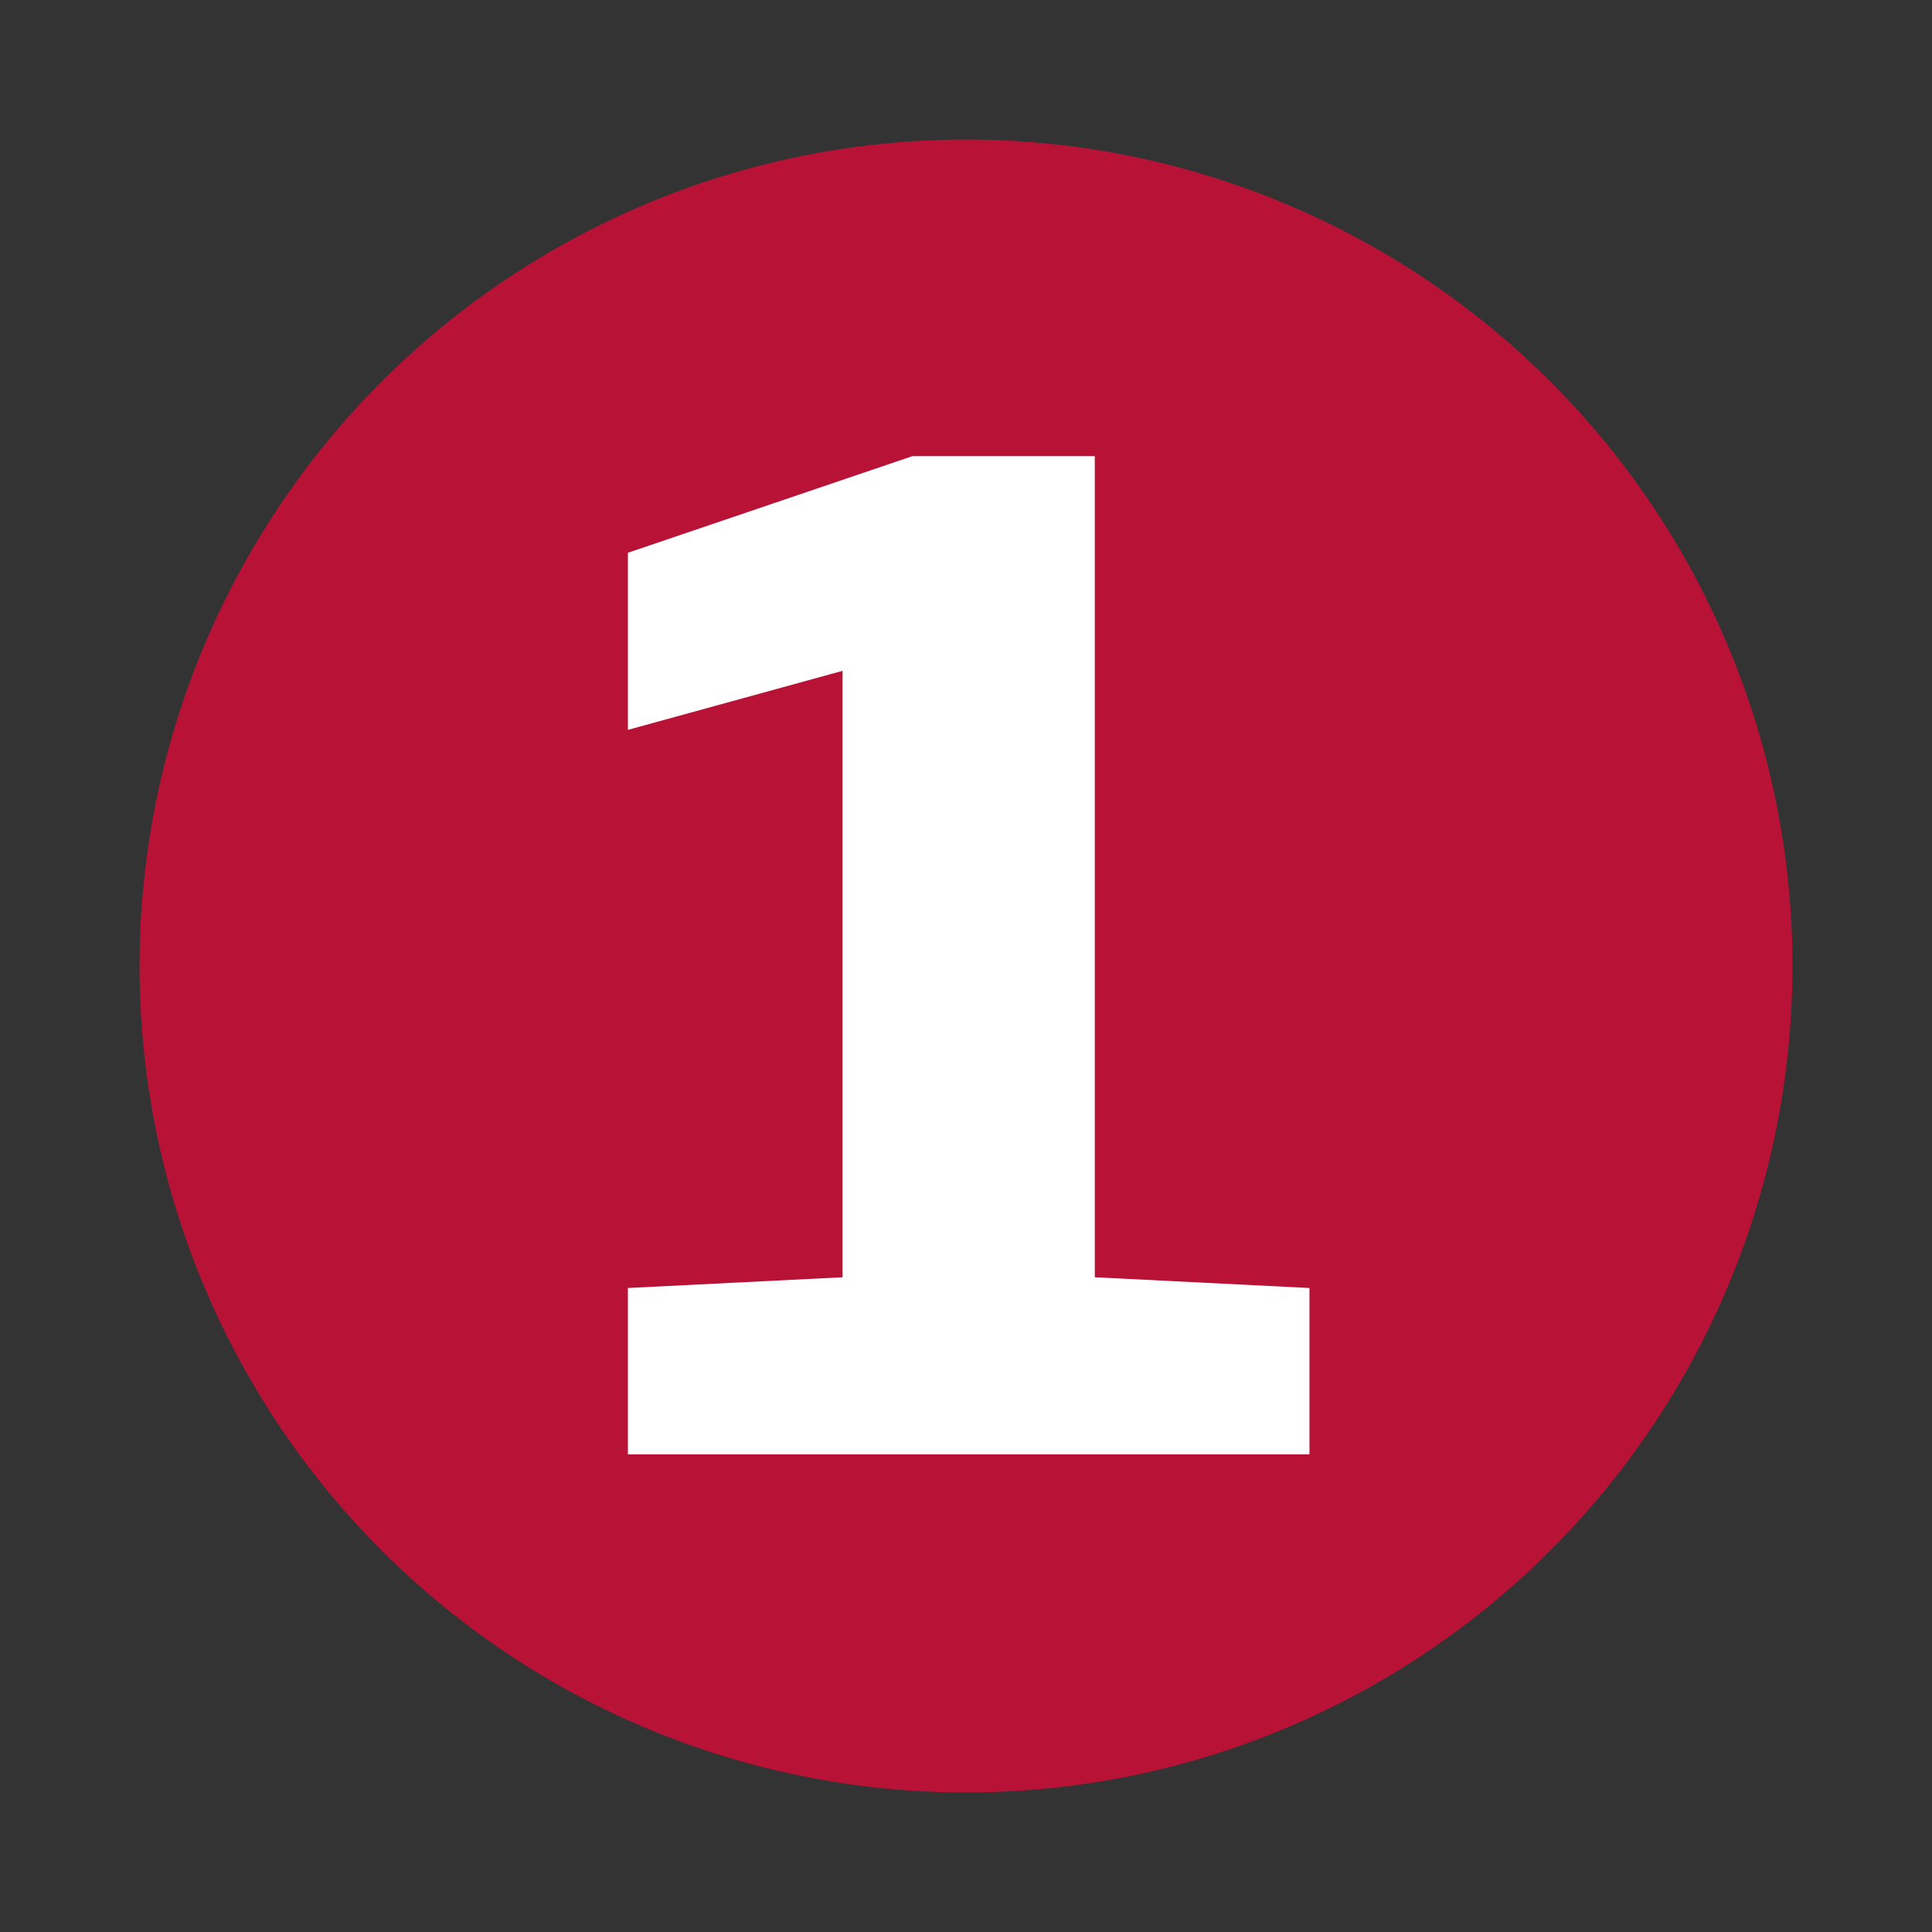 <?xml version="1.0" encoding="utf-8"?>
<!-- Generator: Adobe Illustrator 26.3.1, SVG Export Plug-In . SVG Version: 6.00 Build 0)  -->
<svg version="1.1" xmlns="http://www.w3.org/2000/svg" xmlns:xlink="http://www.w3.org/1999/xlink" x="0px" y="0px"
	 viewBox="0 0 36 36" style="enable-background:new 0 0 36 36;" xml:space="preserve">
<rect x="0" y="0" width="36" height="36" fill="#333333" stroke="none"/>
<style type="text/css">
	.st0{fill:#B81237;}
	.st1{fill:#FFFFFF;}
	.st2{display:none;}
	.st3{display:inline;}
</style>
<g id="Layer_2">
	<circle class="st0" cx="18" cy="18" r="15.4"/>
</g>
<g id="Layer_3">
	<g>
		<path class="st1" d="M11.7,27.1V24l4-0.2V12.5l-4,1.1v-3.3L17,8.5h3.4v15.3l4,0.2v3.1H11.7z"/>
	</g>
</g>
<g id="Layer_4" class="st2">
	<g class="st3">
		<path class="st1" d="M11.7,27.1v-2.3c0-4.6,1.4-6.1,5.6-8.3c2.9-1.5,3.4-2.1,3.4-3.3c0-1.3-0.8-1.7-3.3-1.7
			c-1.8,0-4.2,0.2-5.3,0.3V8.9c1.7-0.5,4.2-0.8,6.1-0.8c5.1,0,7.3,1.5,7.3,4.7c0,2.5-1.3,4.1-5.1,6c-3.5,1.8-4,2.4-4,4.5v0.2h8.8
			v3.4H11.7z"/>
	</g>
</g>
<g id="Layer_5" class="st2">
	<g class="st3">
		<path class="st1" d="M18.1,27.6c-2.4,0-5.1-0.5-6.2-0.8v-2.8c1.3,0.1,3.6,0.3,5.7,0.3c2.2,0,3.2-0.4,3.2-2.4v-0.4
			c0-1.3-0.3-2.2-2.7-2.2h-5v-3h5.1c2.3,0,2.7-0.9,2.7-2.2v-0.2c0-1.7-0.7-2.1-3.2-2.1c-2.1,0-4.1,0.1-5.6,0.3V8.9
			c0.9-0.3,3.7-0.8,6.1-0.8c4.7,0,7.4,1.2,7.4,5.1v0.3c0,1.6-0.6,3.2-2.2,4c1.7,0.8,2.2,2.3,2.2,3.9V22
			C25.5,26.1,23.1,27.6,18.1,27.6z"/>
	</g>
</g>
</svg>

